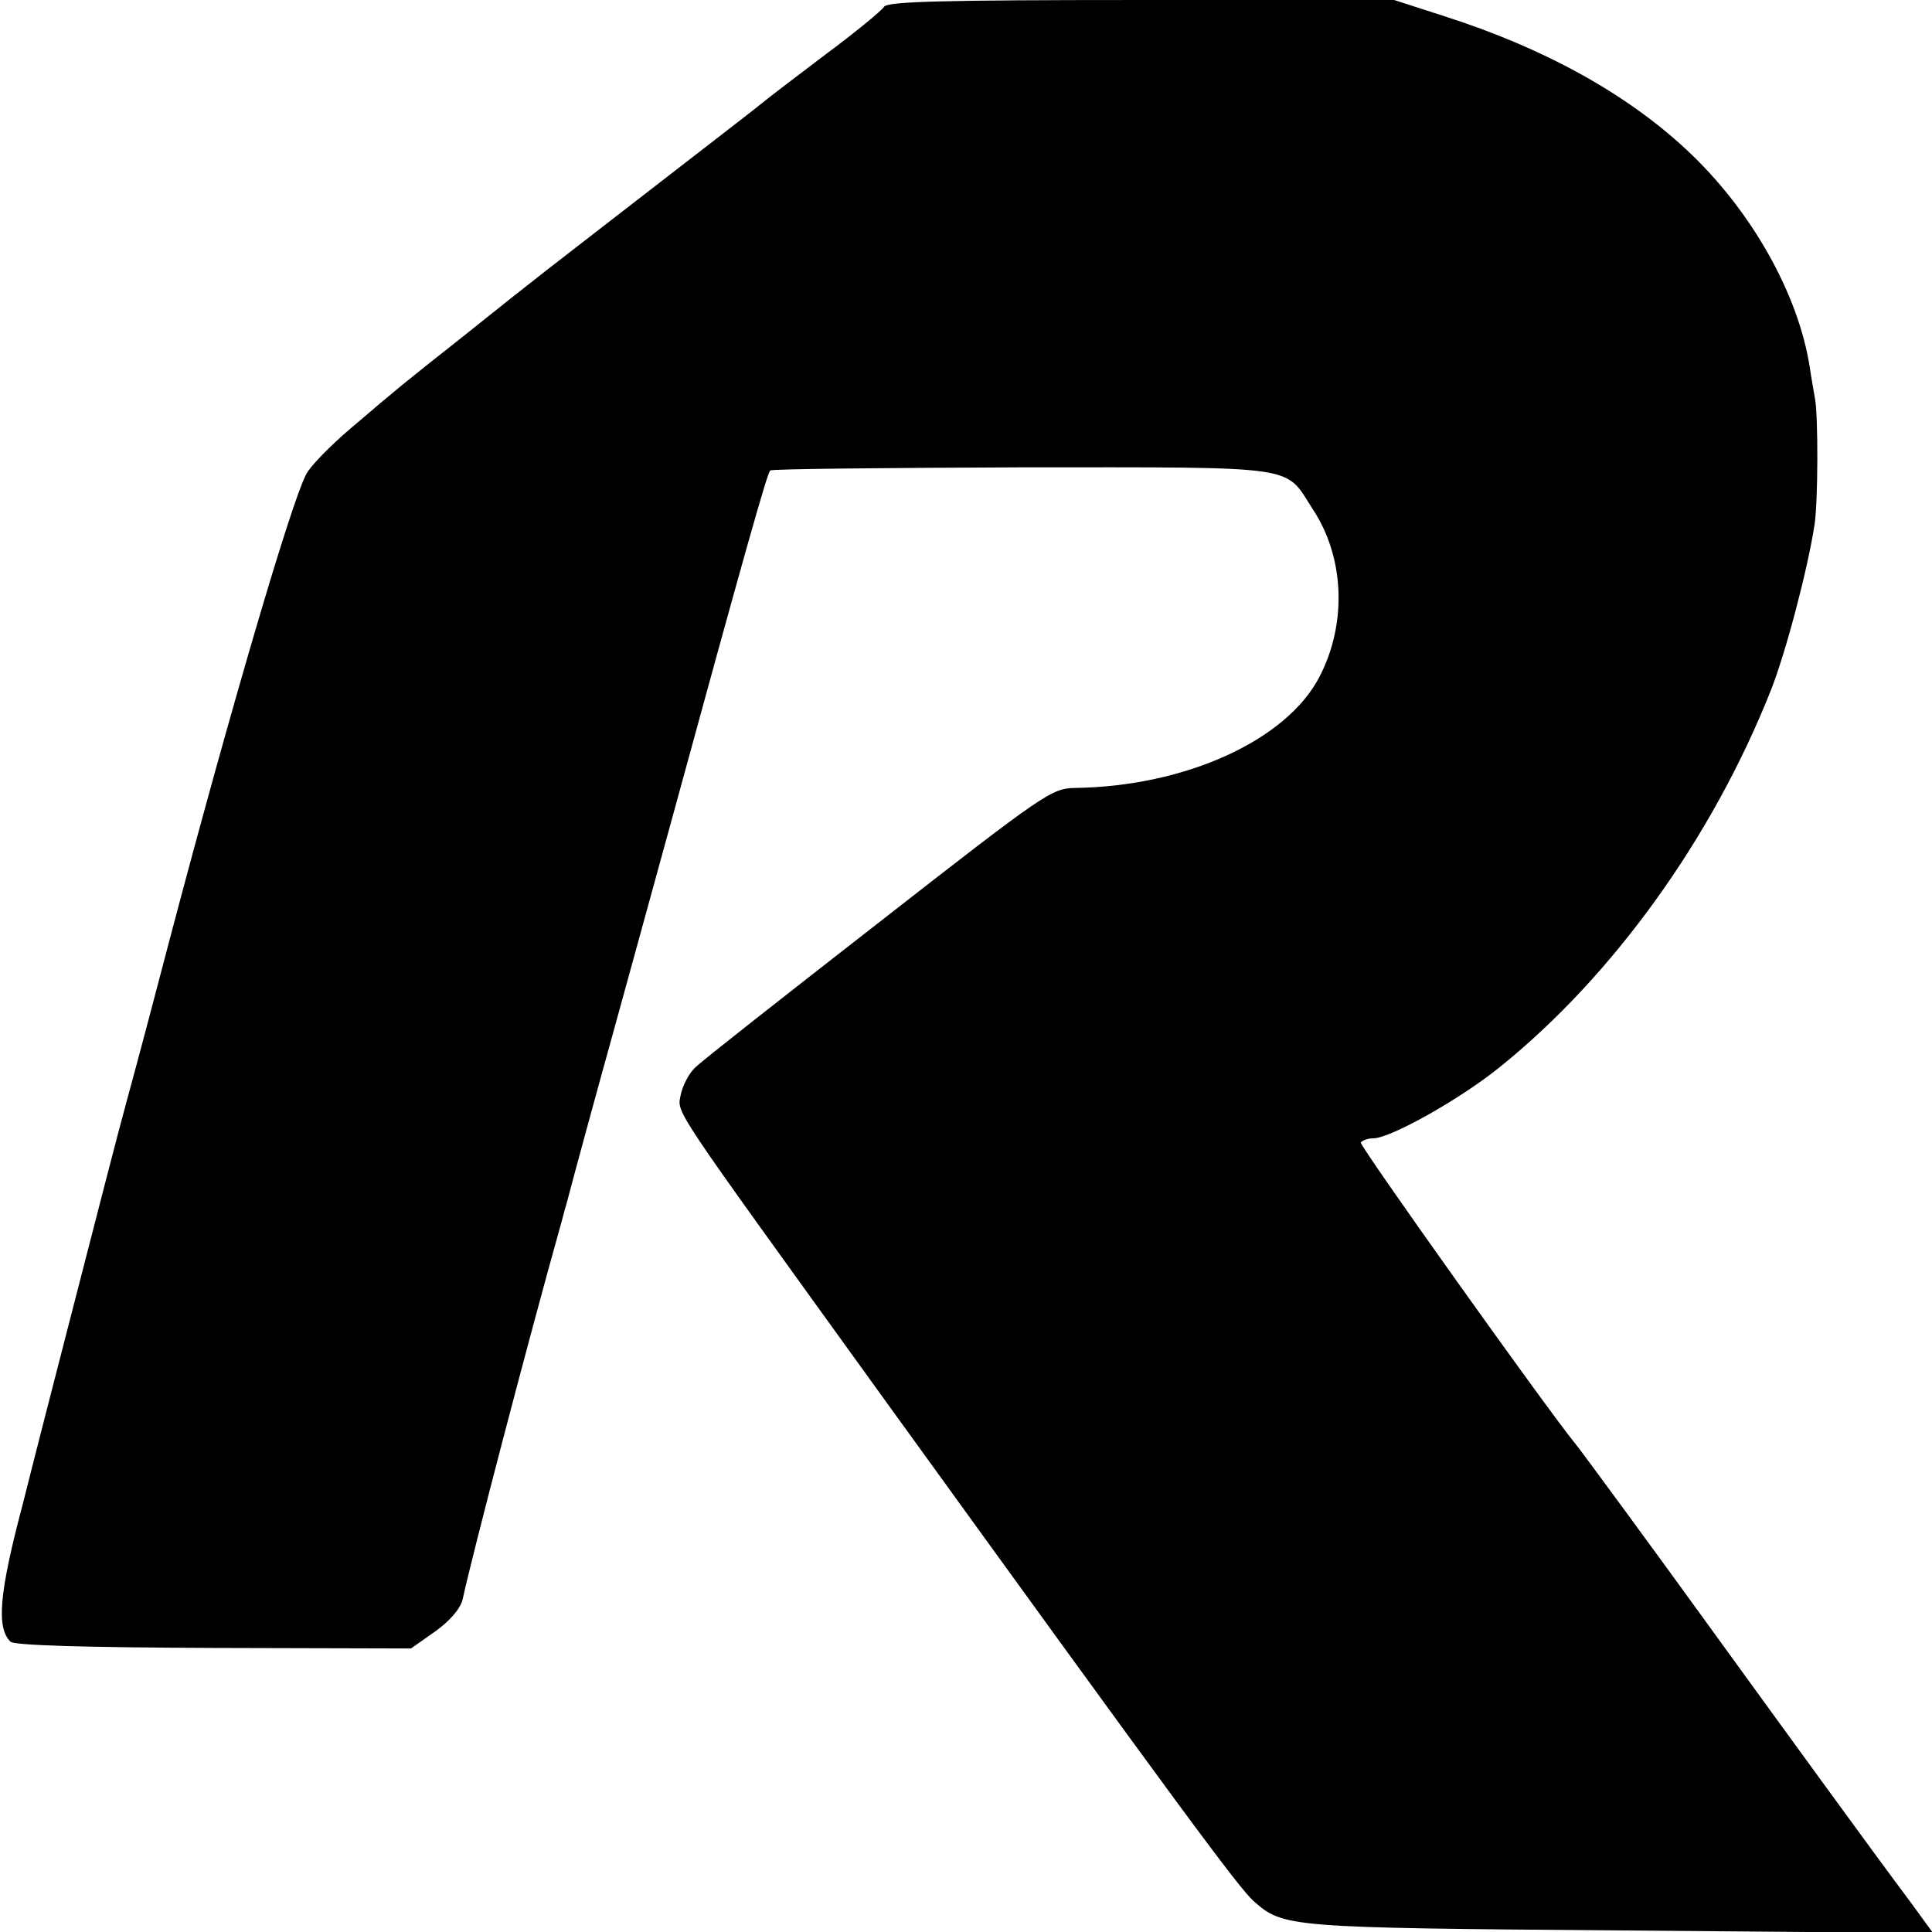 <?xml version="1.0" standalone="no"?>
<!DOCTYPE svg PUBLIC "-//W3C//DTD SVG 20010904//EN"
 "http://www.w3.org/TR/2001/REC-SVG-20010904/DTD/svg10.dtd">
<svg version="1.0" xmlns="http://www.w3.org/2000/svg"
 width="370pt" height="370pt" viewBox="0 0 370 370"
 preserveAspectRatio="xMidYMid meet">
<g transform="translate(0,370) scale(0.1,-0.1)"
fill="#000000" stroke="none">
<path d="M1693 3687 c-4 -7 -55 -49 -113 -92 -58 -44 -112 -85 -120 -92 -8 -7
-103 -80 -210 -163 -209 -162 -213 -164 -364 -285 -119 -94 -120 -95 -214
-175 -40 -34 -79 -74 -86 -89 -29 -56 -143 -444 -256 -871 -28 -107 -66 -251
-85 -320 -19 -69 -61 -233 -95 -365 -34 -132 -82 -318 -106 -414 -46 -173 -51
-238 -24 -265 7 -7 139 -11 389 -12 l378 -1 47 33 c29 21 48 44 52 61 18 84
126 497 188 718 2 6 6 24 11 40 10 39 72 266 90 330 8 28 57 208 110 400 141
516 184 668 190 674 3 3 220 5 483 6 538 0 501 5 556 -80 61 -92 66 -219 13
-321 -63 -122 -257 -210 -468 -213 -45 -1 -56 -8 -375 -257 -181 -141 -339
-265 -351 -277 -13 -11 -25 -35 -29 -52 -7 -39 -28 -6 386 -580 574 -794 682
-940 711 -966 57 -50 64 -51 702 -56 l599 -5 -43 59 c-77 103 -236 322 -389
533 -91 126 -245 336 -253 345 -54 66 -414 571 -411 577 3 4 14 8 24 8 33 0
168 76 243 137 216 174 406 438 518 720 29 73 71 233 84 318 7 46 7 210 1 241
-2 12 -7 39 -10 60 -22 142 -113 303 -237 418 -115 107 -272 194 -463 255
l-96 31 -485 0 c-386 0 -486 -3 -492 -13z"/>
</g>
</svg>

